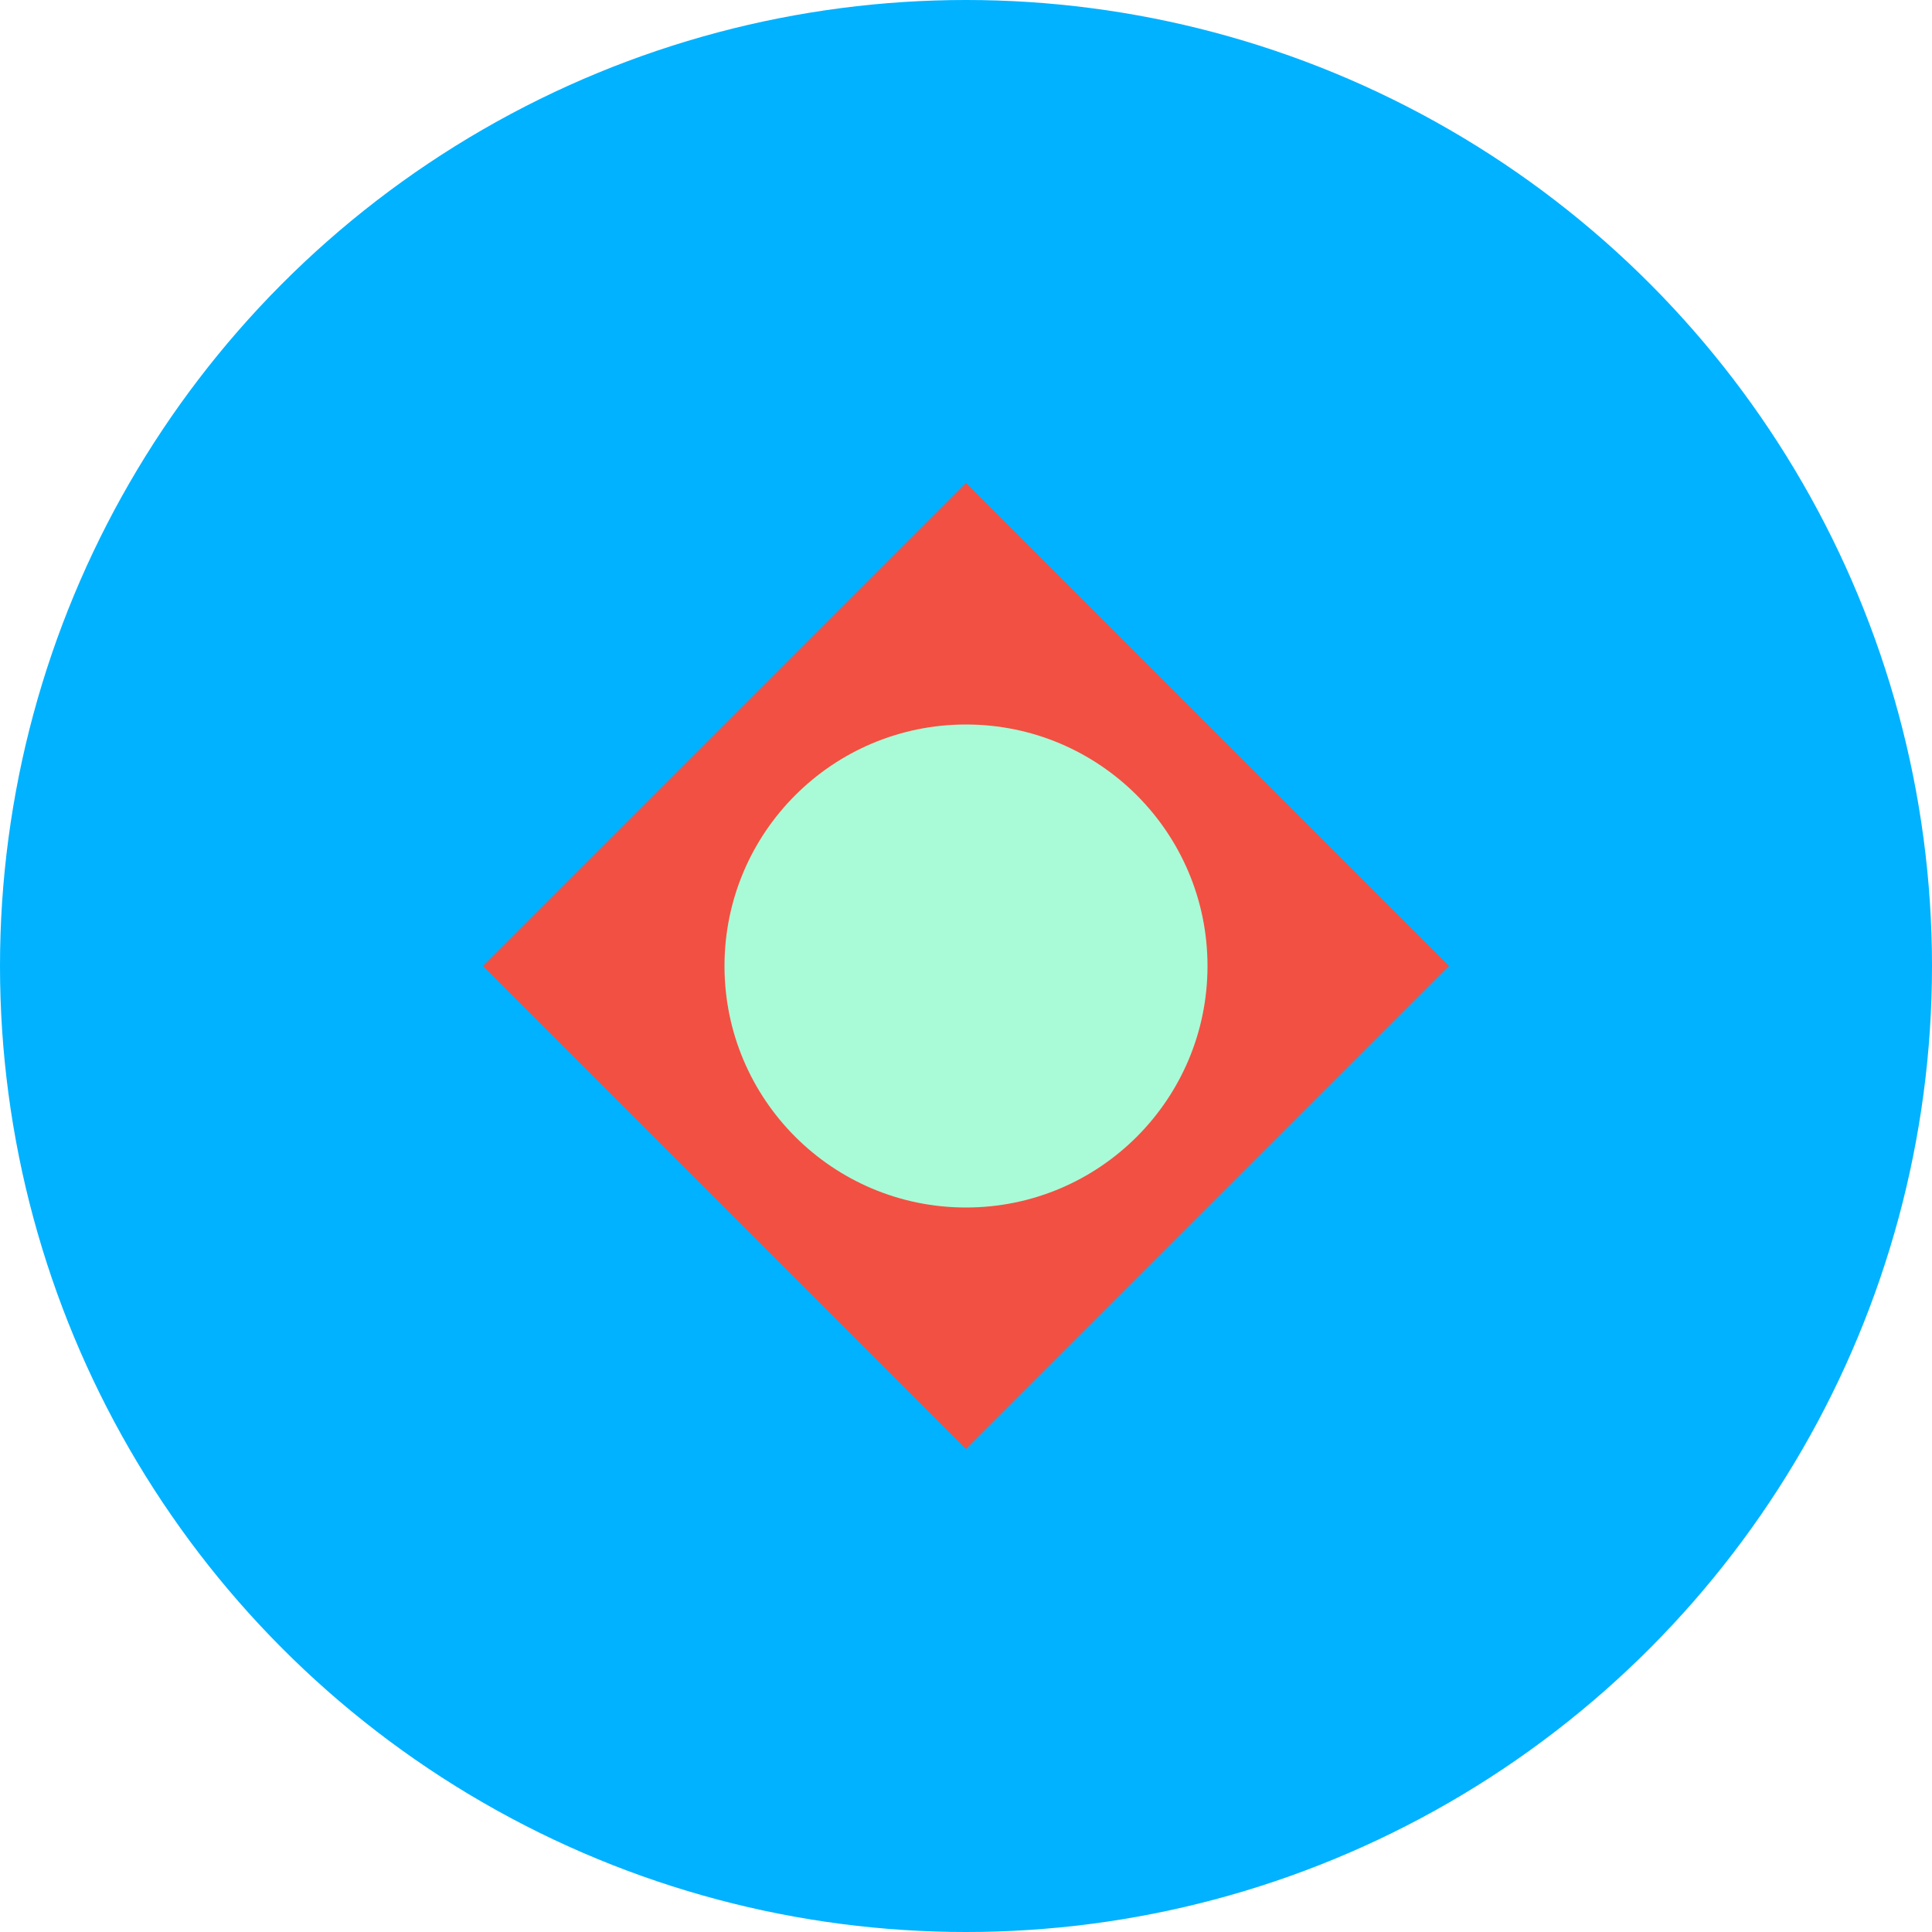 <svg xmlns="http://www.w3.org/2000/svg" width="32" height="32" viewBox="0 0 32 32">
  <circle cx="16" cy="16" r="16" fill="#00B2FF" />
  <path d="M8 16 L16 8 L24 16 L16 24 Z" fill="#F25042" />
  <circle cx="16" cy="16" r="4" fill="#A9FBD7" />
</svg> 